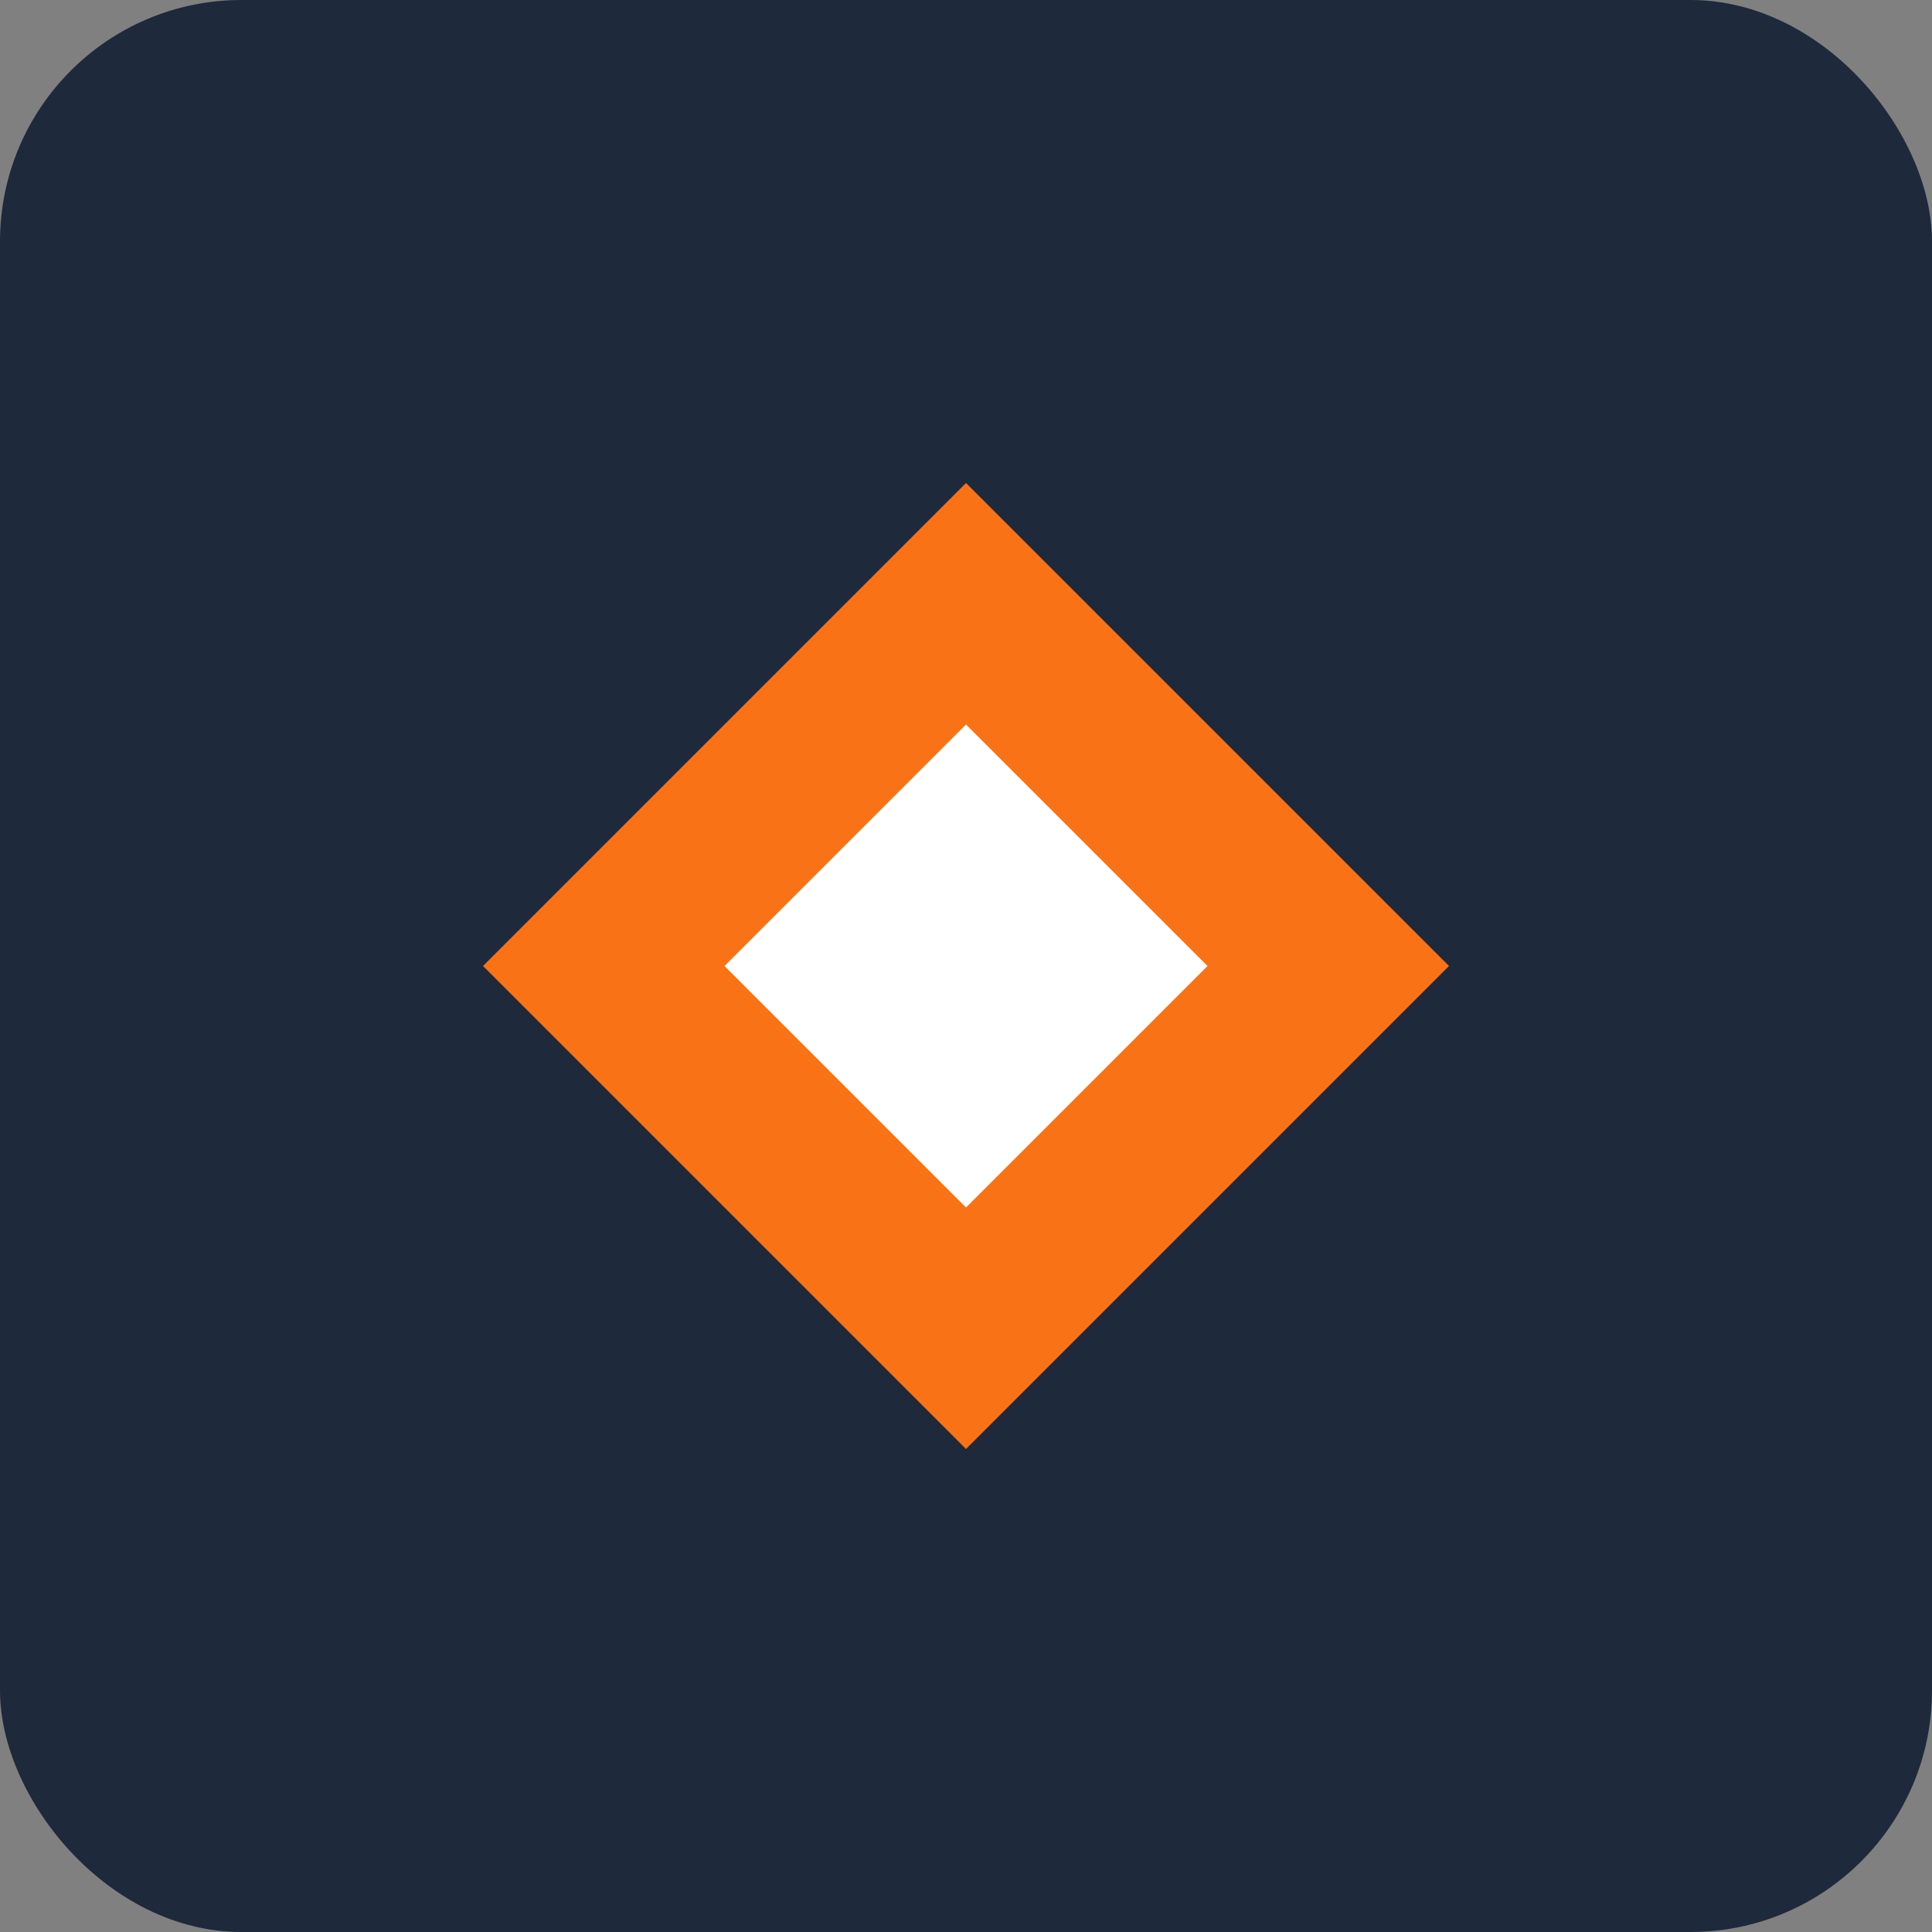 <svg width="32" height="32" viewBox="0 0 32 32" fill="none" xmlns="http://www.w3.org/2000/svg">
  <rect x="0" y="0" width="32" height="32" fill="#808080" stroke="none"/>
  <rect width="32" height="32" rx="4" fill="#1E293B"/>
  <path d="M8 16L16 8L24 16L16 24L8 16Z" fill="#F97316"/>
  <path d="M12 16L16 12L20 16L16 20L12 16Z" fill="white"/>
</svg>